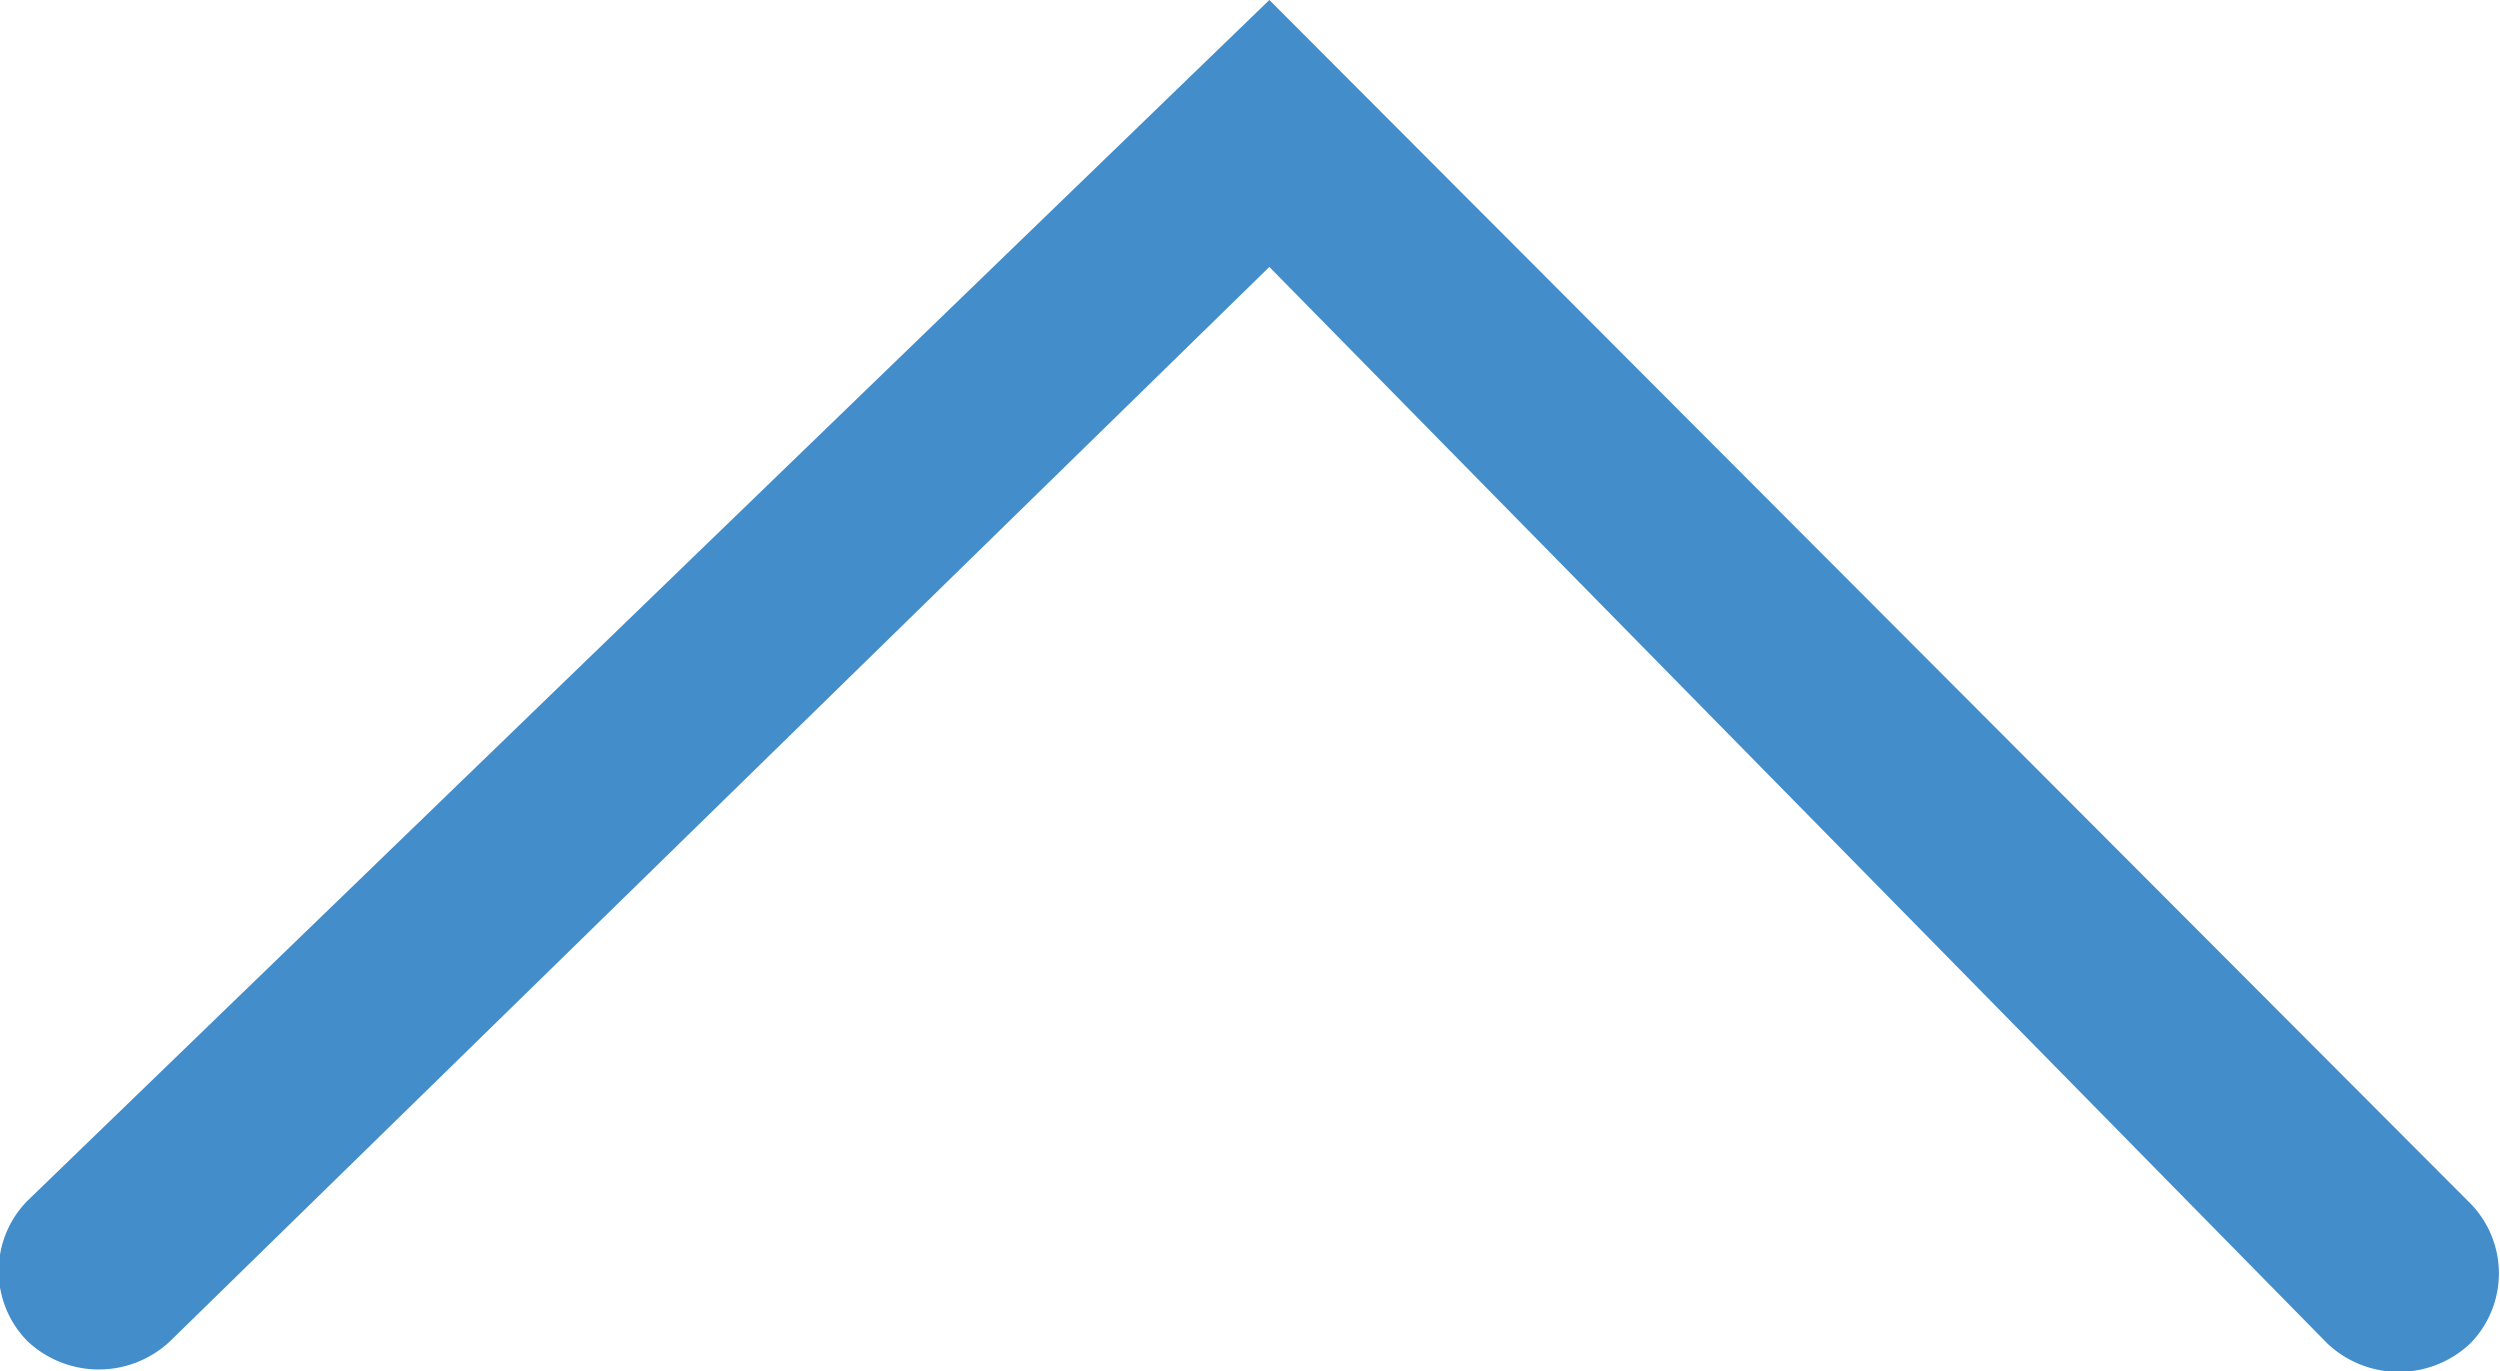 <svg id="Layer_1" data-name="Layer 1" xmlns="http://www.w3.org/2000/svg" width="31" height="17" viewBox="0 0 31 17">
  <defs>
    <style>
      .cls-1 {
        fill: #438dcb;
        fill-rule: evenodd;
      }
    </style>
  </defs>
  <title>arrow-up</title>
  <path class="cls-1" d="M4.84,19.39a1.24,1.24,0,0,0,0,1.74,1.29,1.29,0,0,0,1.77,0L20.24,7.81,33.36,21.16a1.29,1.29,0,0,0,1.77,0,1.24,1.24,0,0,0,0-1.74L20.24,4.5Z" transform="translate(-4.5 -4.5)"/>
</svg>
